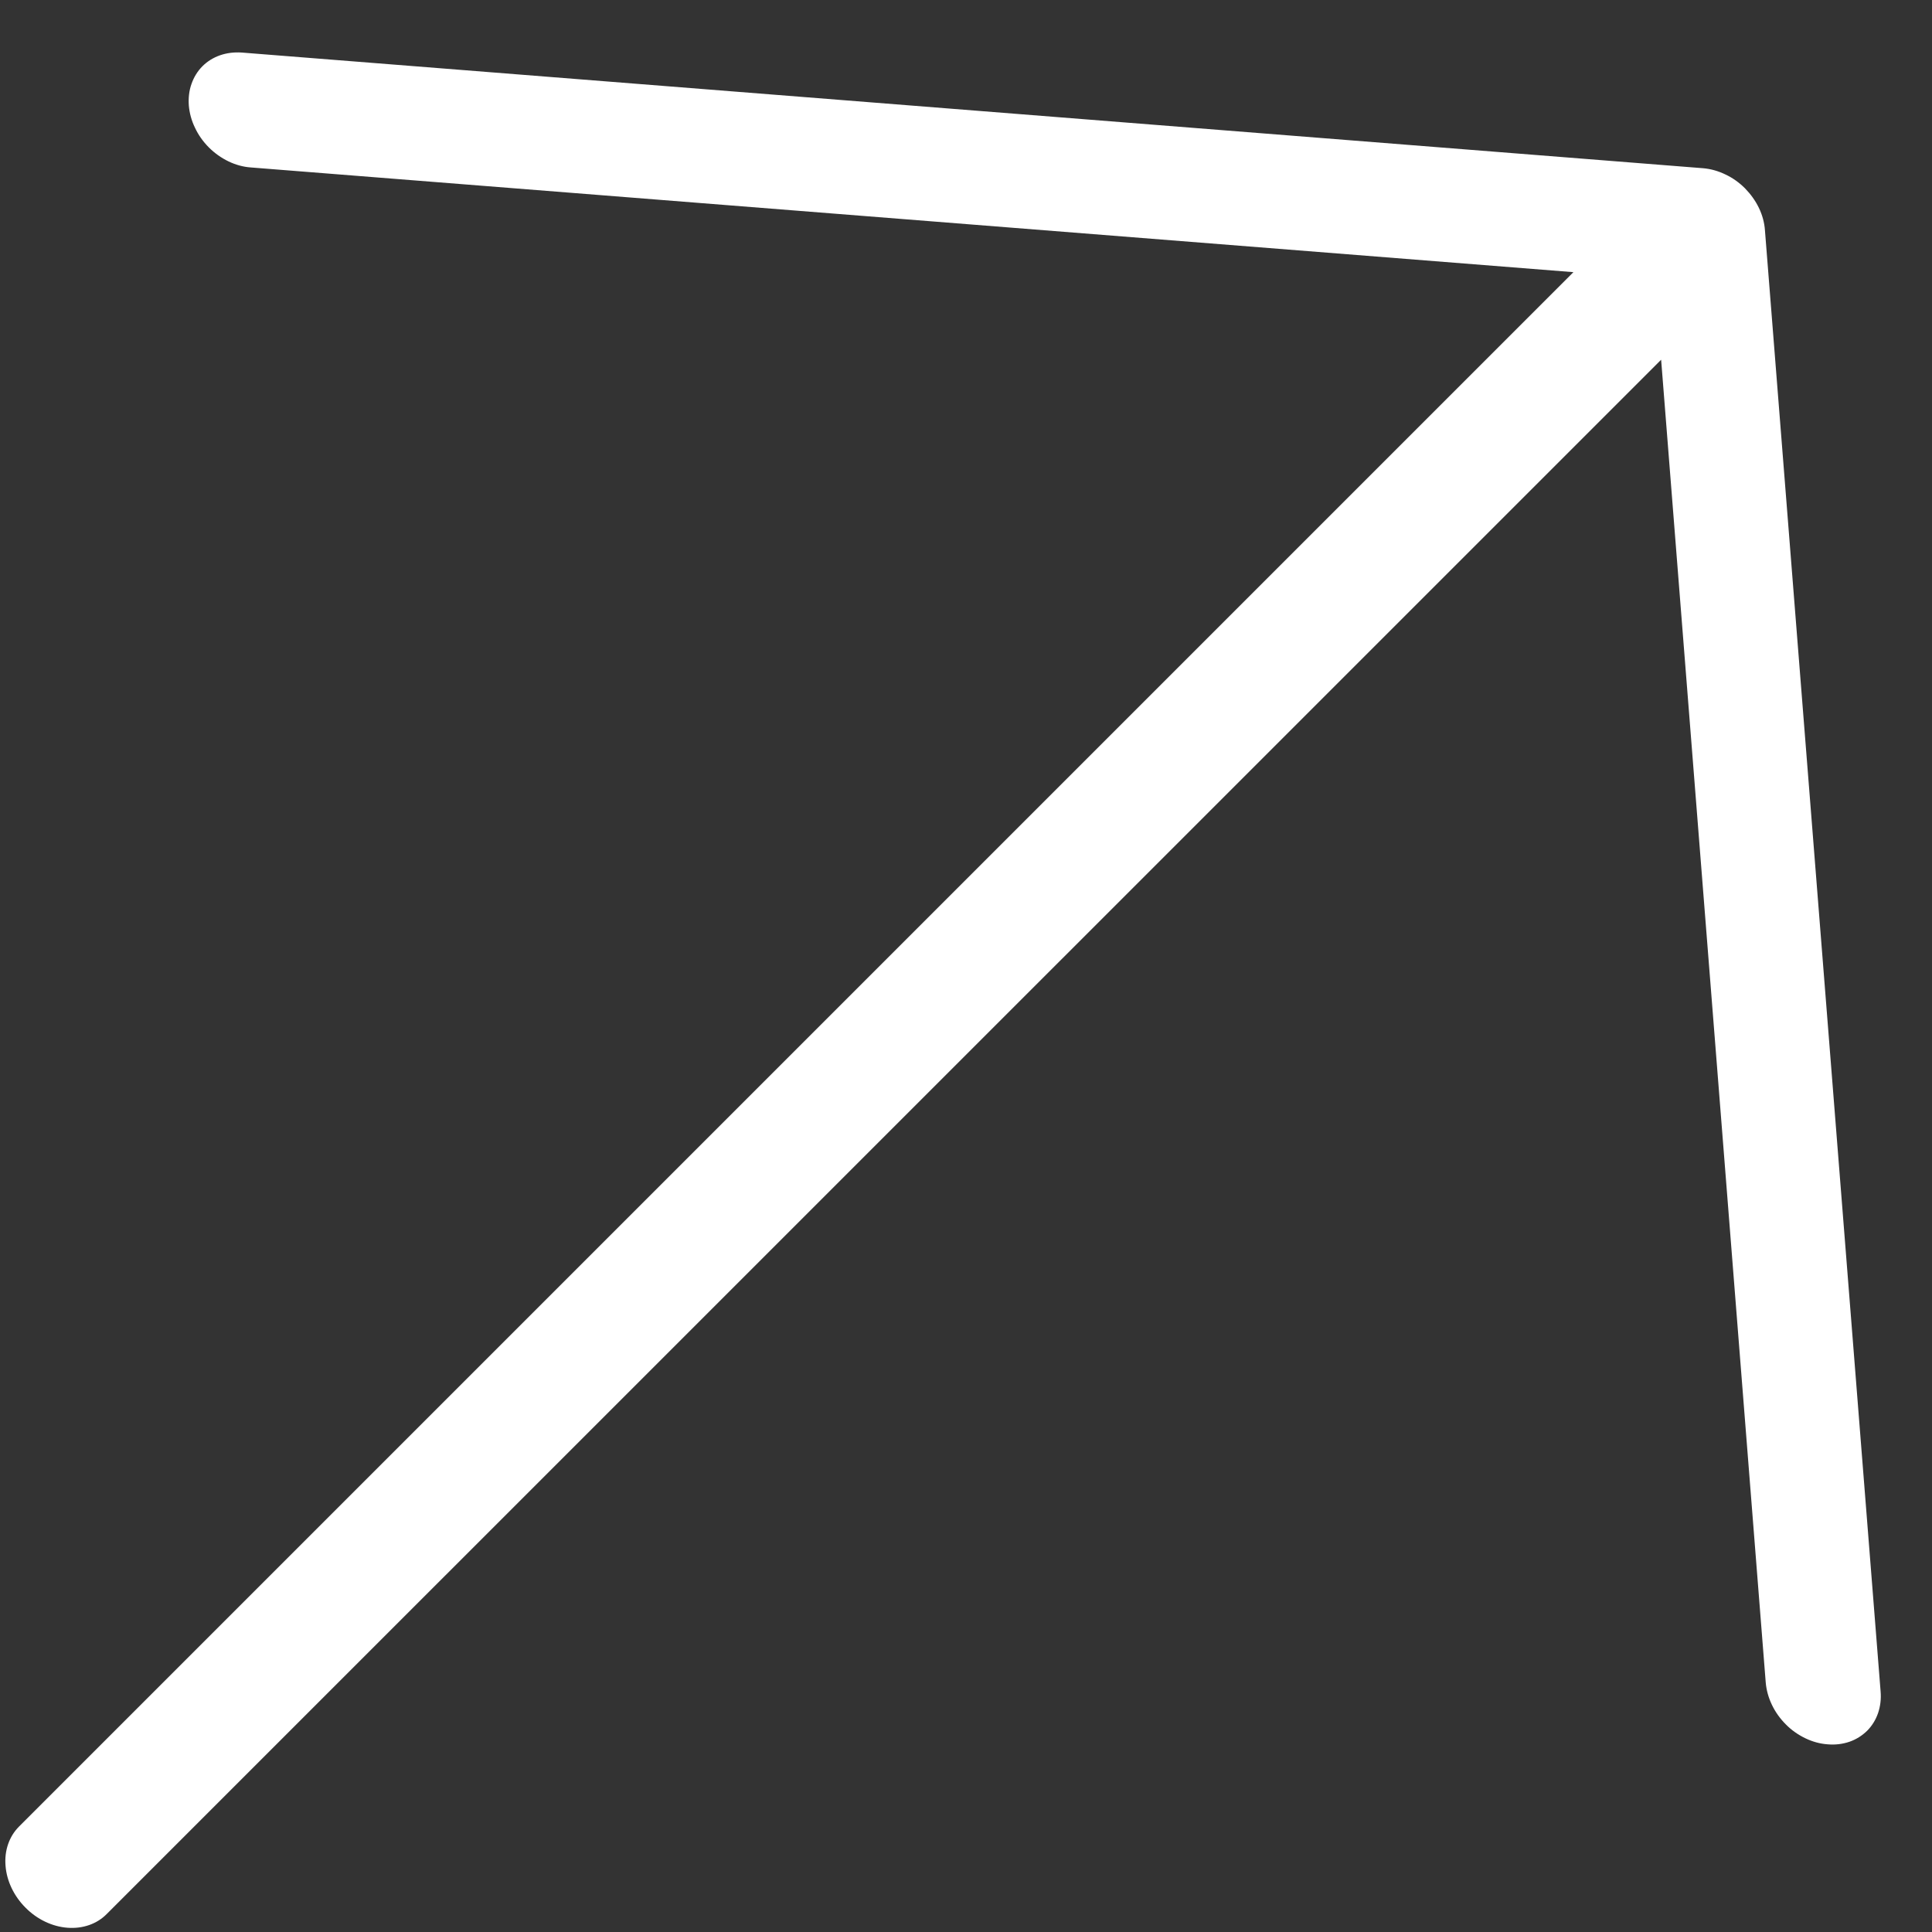 <svg width="15" height="15" viewBox="0 0 15 15" fill="none" xmlns="http://www.w3.org/2000/svg">
<rect x="0" y="0" width="15" height="15" fill="#333333" stroke="none"/>
<path d="M14.191 13.543C14.132 13.539 14.073 13.523 14.017 13.496C13.961 13.469 13.909 13.433 13.865 13.388C13.82 13.343 13.783 13.291 13.757 13.236C13.73 13.18 13.714 13.121 13.709 13.062L12.897 2.793L0.828 14.861C0.752 14.938 0.642 14.976 0.524 14.967C0.405 14.958 0.288 14.902 0.198 14.811C0.108 14.721 0.052 14.604 0.043 14.486C0.033 14.368 0.071 14.258 0.148 14.181L12.216 2.113L1.947 1.3C1.889 1.296 1.83 1.28 1.774 1.253C1.718 1.226 1.666 1.189 1.622 1.145C1.577 1.1 1.54 1.048 1.514 0.992C1.487 0.937 1.471 0.878 1.466 0.819C1.462 0.761 1.468 0.703 1.487 0.651C1.505 0.599 1.534 0.552 1.572 0.514C1.61 0.476 1.657 0.447 1.709 0.429C1.761 0.411 1.818 0.404 1.877 0.408L13.222 1.306C13.281 1.311 13.339 1.327 13.395 1.354C13.451 1.38 13.503 1.417 13.548 1.462C13.592 1.507 13.629 1.558 13.656 1.614C13.683 1.67 13.699 1.729 13.703 1.788L14.601 13.133C14.606 13.191 14.599 13.248 14.581 13.301C14.563 13.353 14.534 13.4 14.496 13.438C14.457 13.476 14.411 13.505 14.359 13.523C14.306 13.541 14.249 13.548 14.191 13.543Z" fill="white"/>
</svg>
